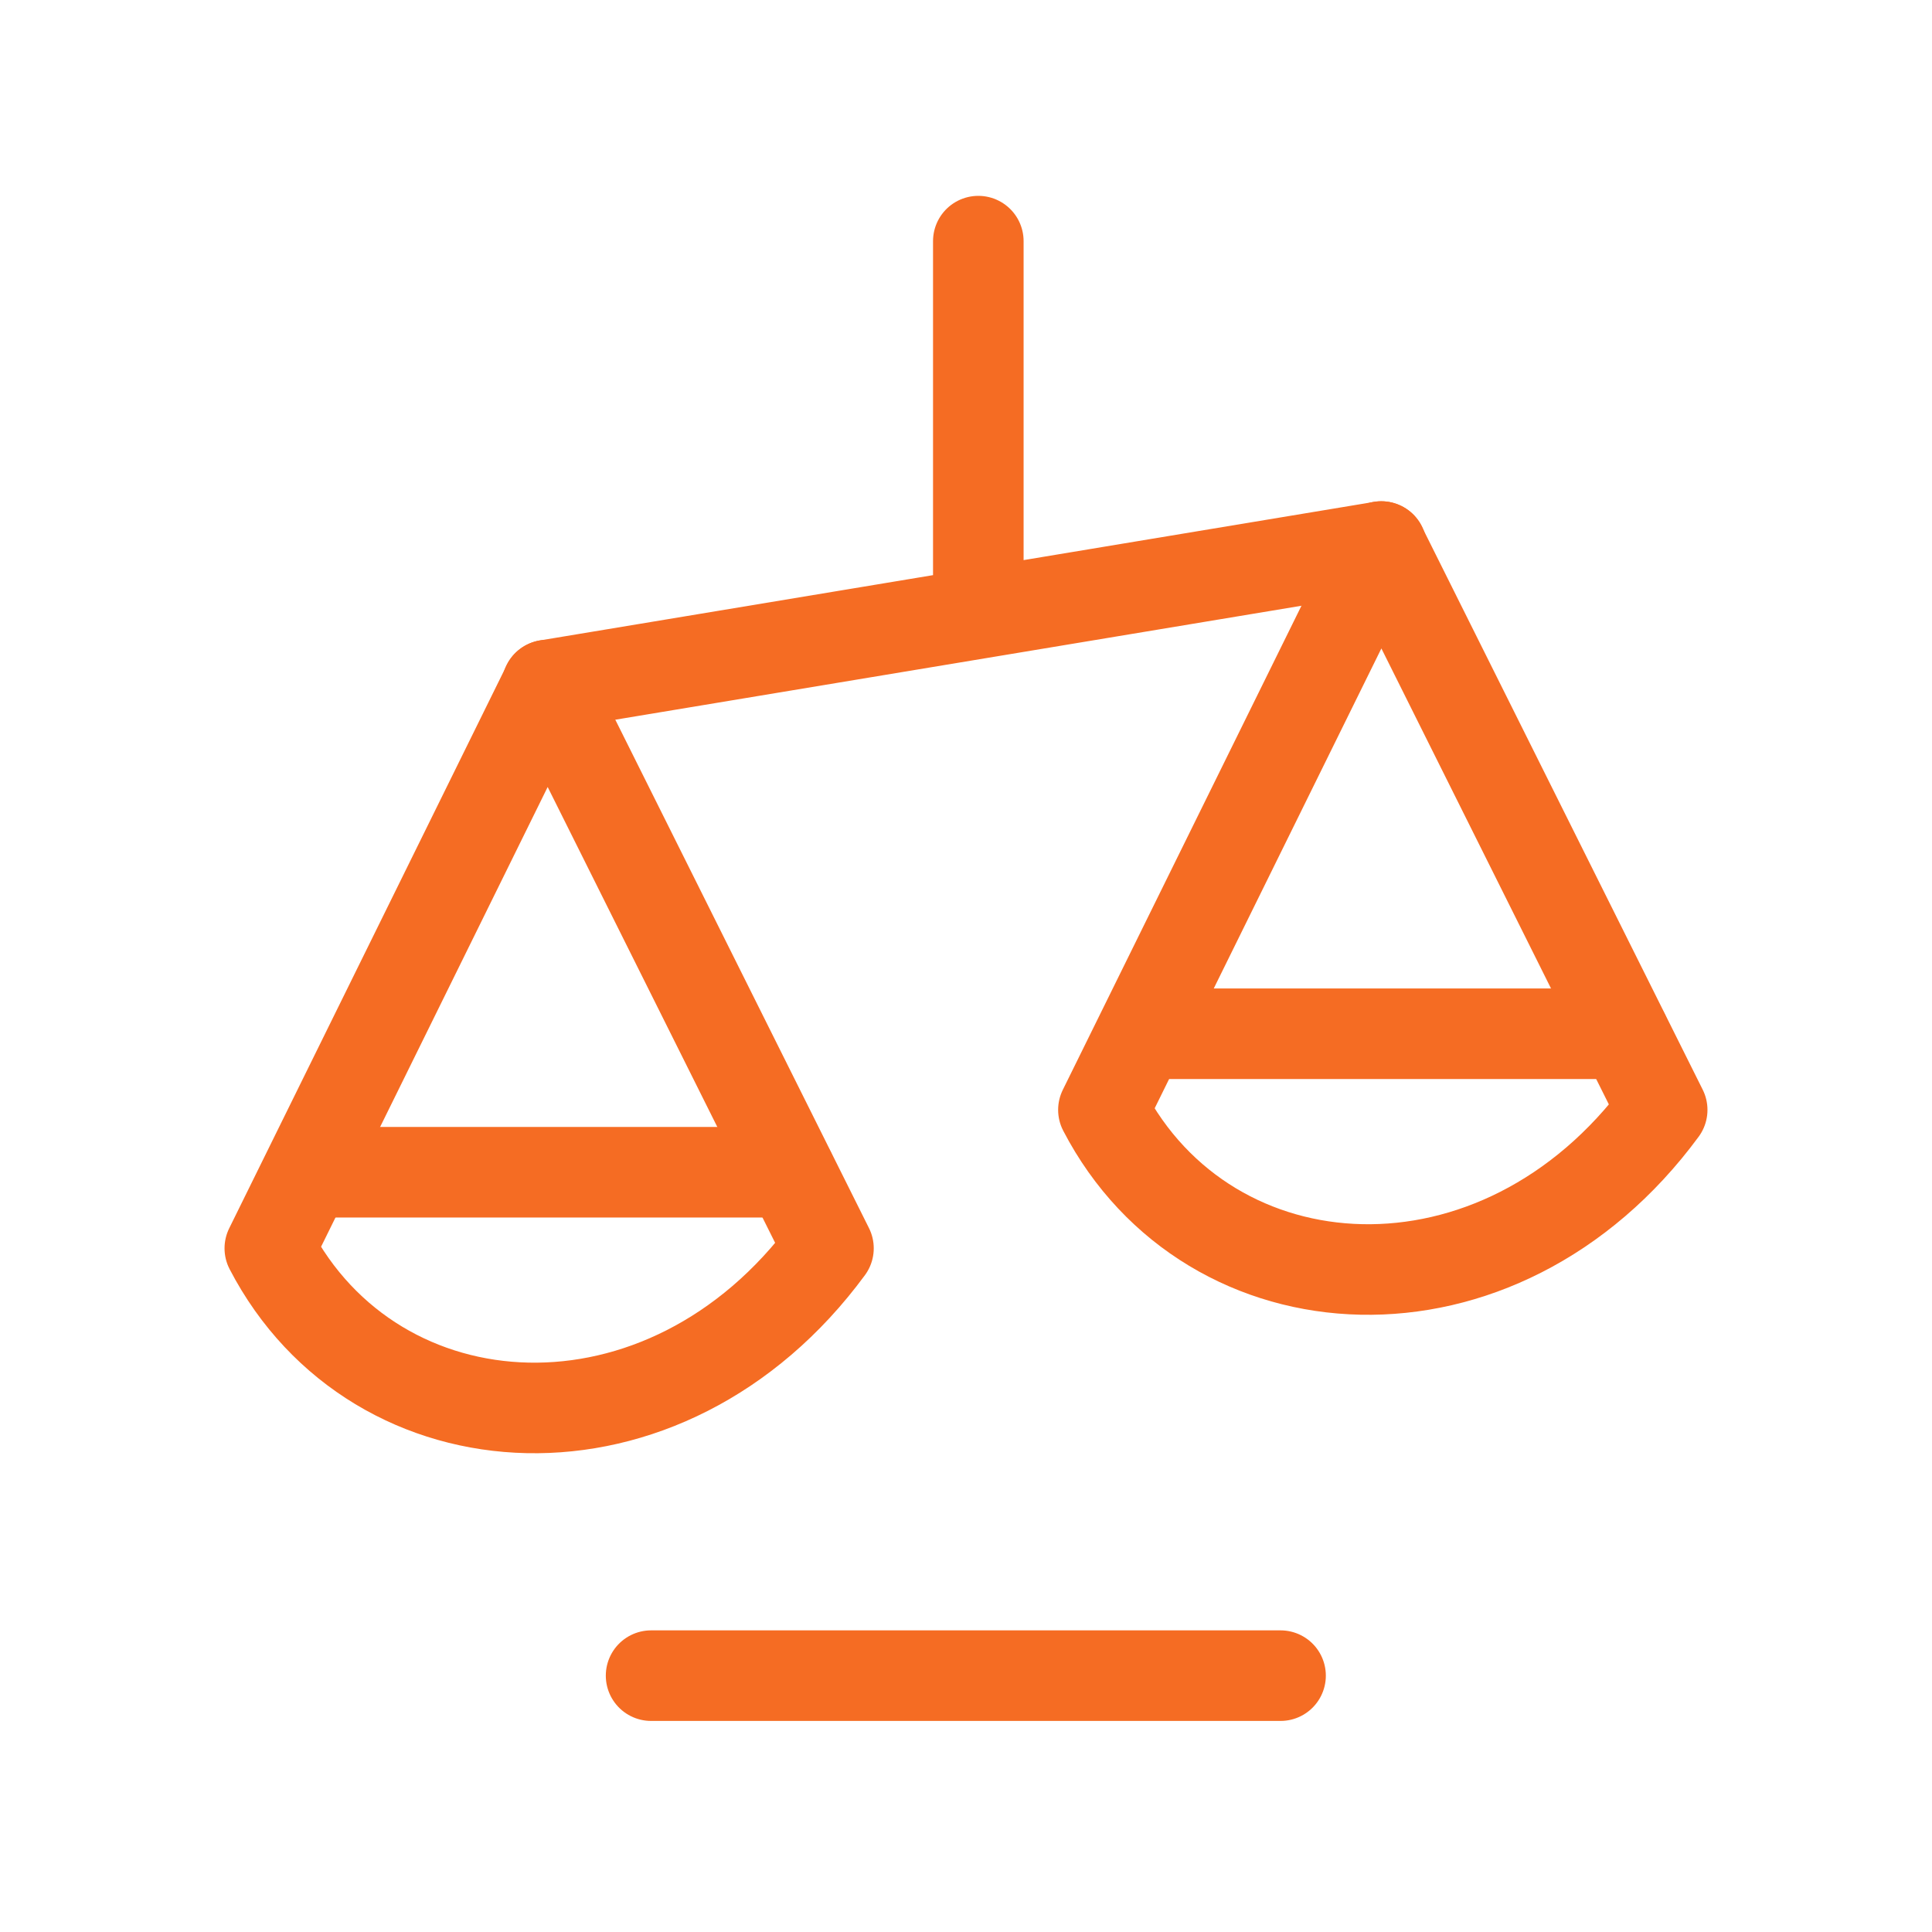 <?xml version="1.0" encoding="UTF-8"?>
<svg xmlns="http://www.w3.org/2000/svg" width="32" height="32" viewBox="0 0 32 32" fill="none">
  <path d="M10.784 27.754H21.21" stroke="#F56C23" stroke-width="1.5" stroke-linecap="round" stroke-linejoin="round"></path>
  <path fill-rule="evenodd" clip-rule="evenodd" d="M18.276 18.383L22.876 9.052L27.531 18.383C24.827 22.058 20.029 21.756 18.276 18.383Z" stroke="#F56C23" stroke-width="1.5" stroke-linecap="round" stroke-linejoin="round"></path>
  <path fill-rule="evenodd" clip-rule="evenodd" d="M4.469 20.676L9.067 11.347L13.722 20.676C11.019 24.351 6.221 24.049 4.469 20.676Z" stroke="#F56C23" stroke-width="1.5" stroke-linecap="round" stroke-linejoin="round"></path>
  <path d="M13.088 19.416H5.102" stroke="#F56C23" stroke-width="1.5" stroke-linecap="round" stroke-linejoin="round"></path>
  <path d="M26.898 17.122H18.912" stroke="#F56C23" stroke-width="1.5" stroke-linecap="round" stroke-linejoin="round"></path>
  <path d="M22.881 9.053L9.062 11.348M16.204 10.124V3.994" stroke="#F56C23" stroke-width="1.5" stroke-linecap="round" stroke-linejoin="round"></path>
</svg>
